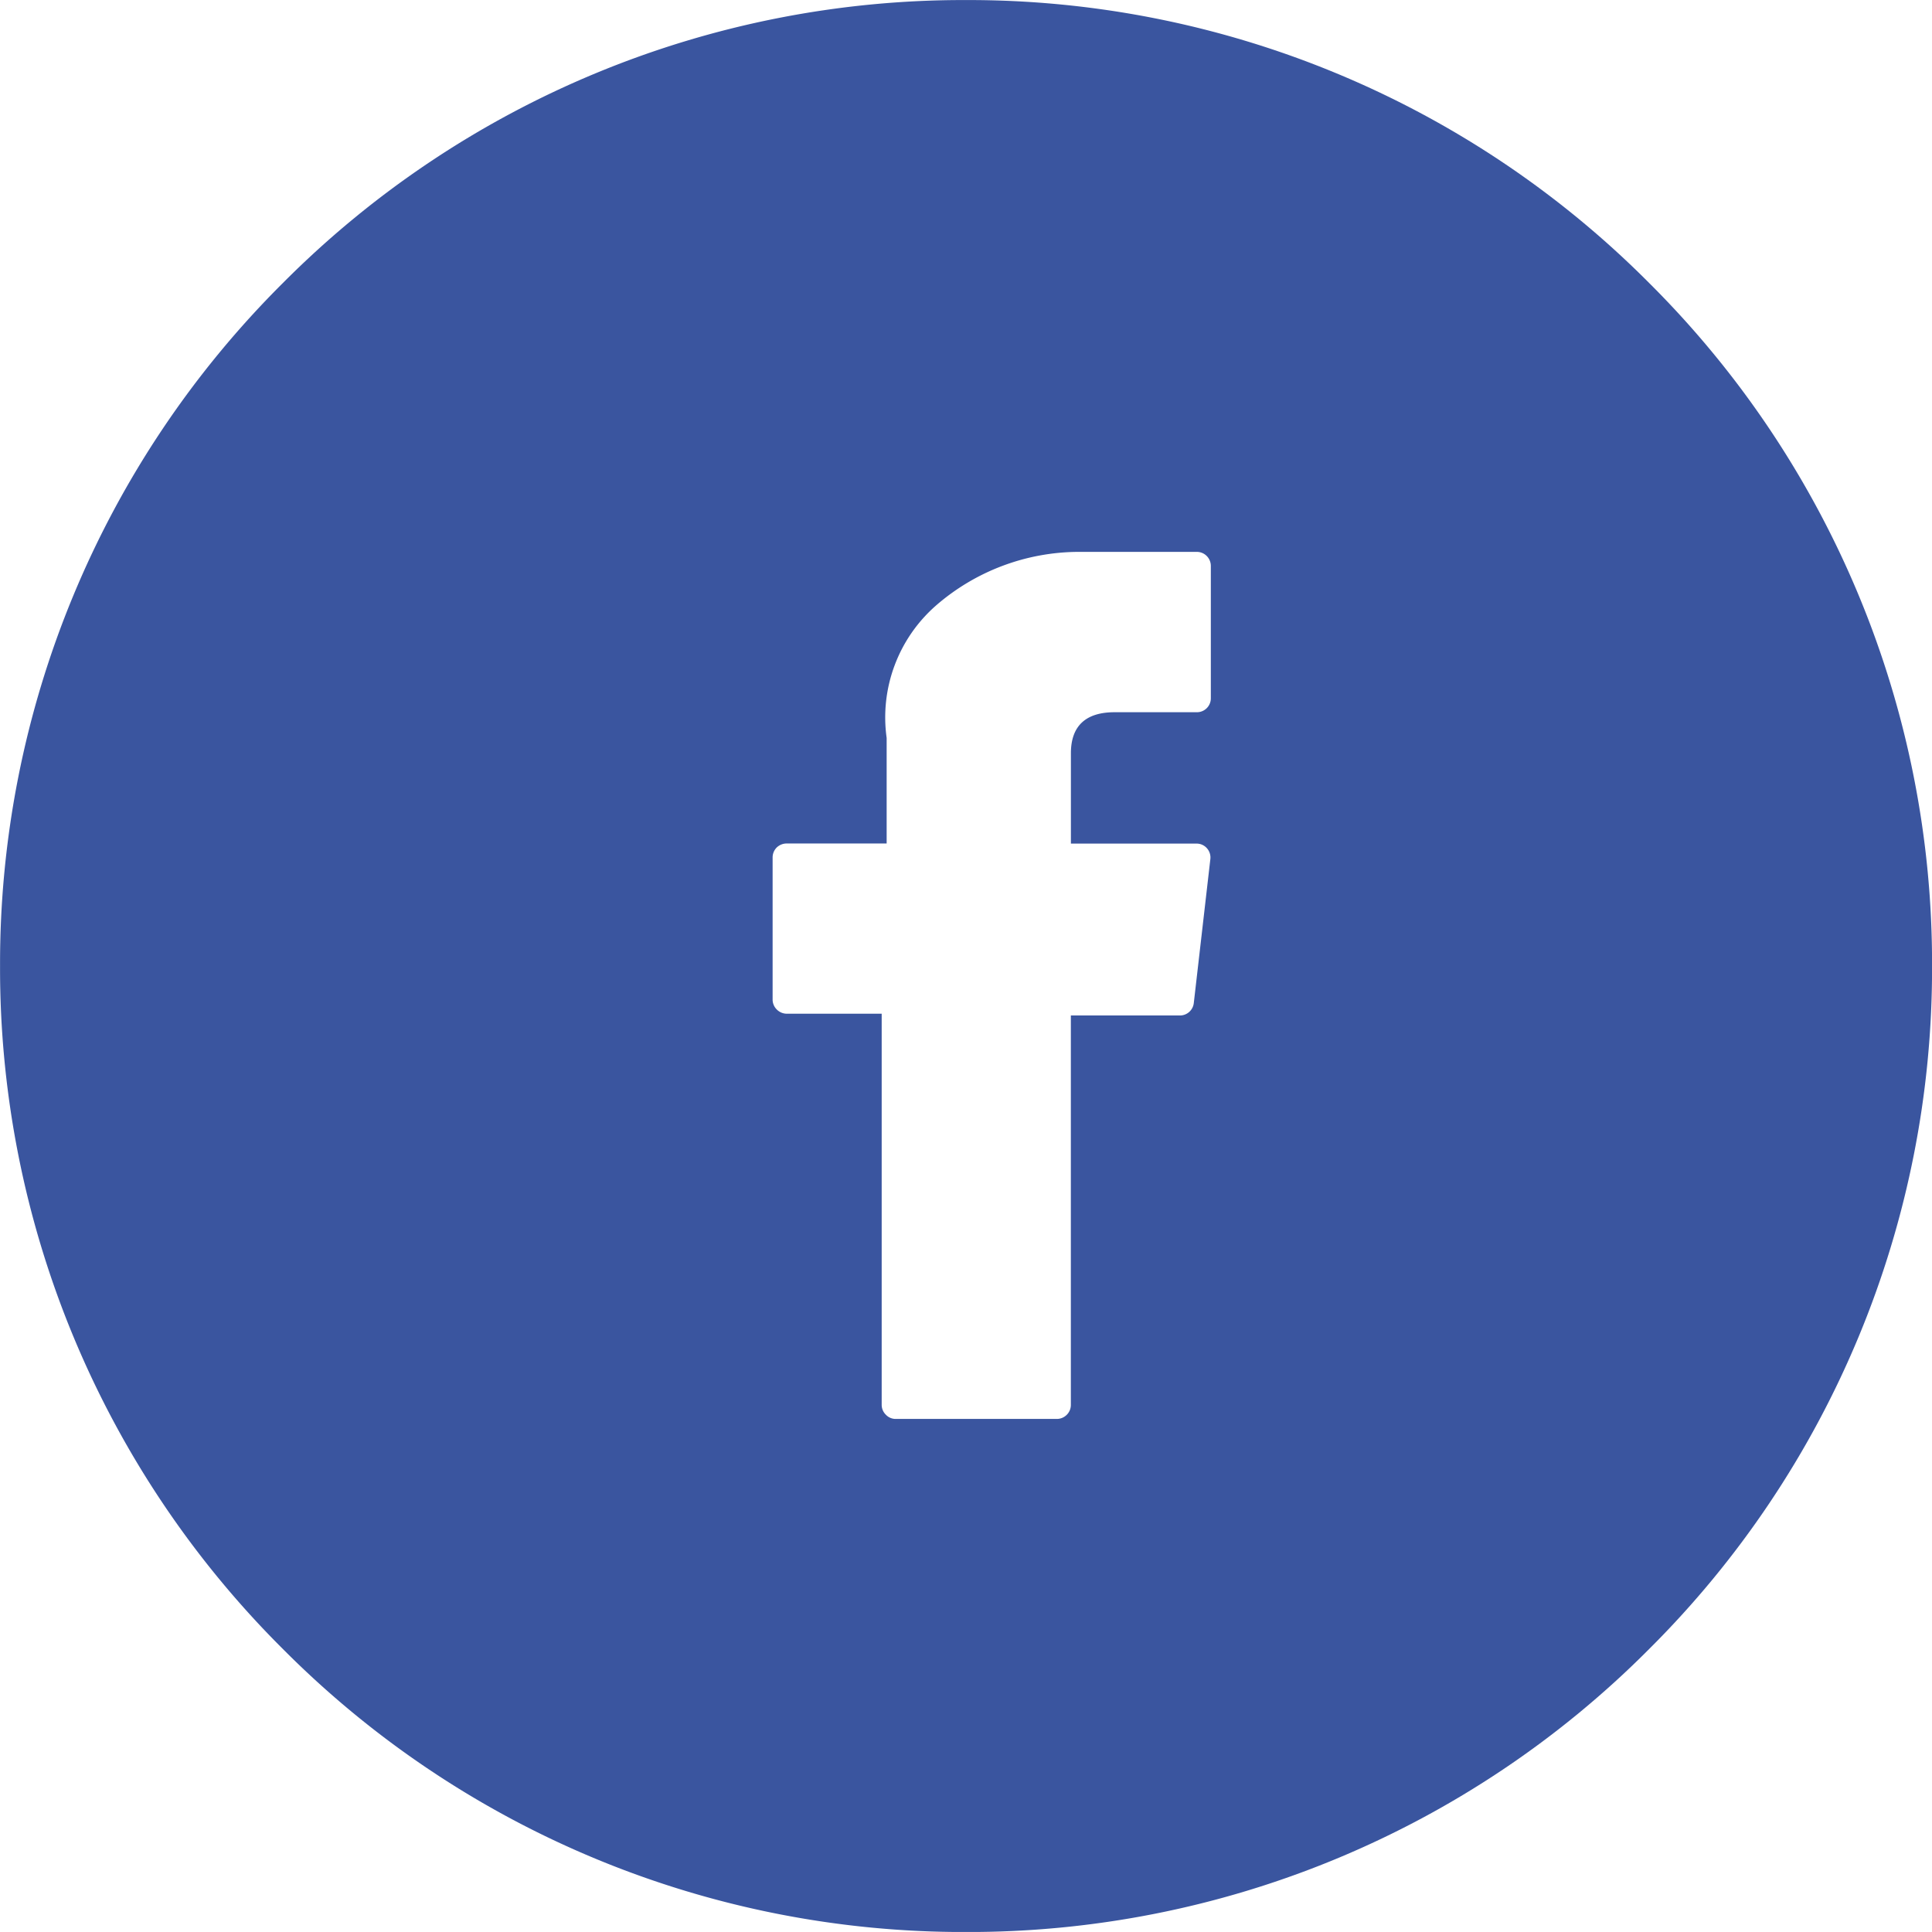 <svg xmlns="http://www.w3.org/2000/svg" width="35.001" height="35" viewBox="0 0 35.001 35"><path d="M-9749.5-6941.705a17.38,17.38,0,0,1-12.374-5.126,17.39,17.39,0,0,1-5.125-12.375,17.385,17.385,0,0,1,5.125-12.374,17.383,17.383,0,0,1,12.374-5.125,17.39,17.39,0,0,1,12.376,5.125,17.381,17.381,0,0,1,5.126,12.374,17.387,17.387,0,0,1-5.126,12.375A17.386,17.386,0,0,1-9749.5-6941.705Zm-3.245-19.72a.262.262,0,0,0-.182.071.255.255,0,0,0-.076.179v2.576a.252.252,0,0,0,.076.182.256.256,0,0,0,.182.076h1.718v7.086a.249.249,0,0,0,.076.179.242.242,0,0,0,.179.076h2.917a.253.253,0,0,0,.182-.076.251.251,0,0,0,.073-.179v-7.054h1.977a.253.253,0,0,0,.25-.223l.3-2.608a.251.251,0,0,0-.063-.2.247.247,0,0,0-.188-.083h-2.275v-1.637c0-.493.267-.743.792-.743h1.488a.252.252,0,0,0,.255-.255v-2.393a.255.255,0,0,0-.073-.181.253.253,0,0,0-.182-.076h-2.147a3.958,3.958,0,0,0-2.576.971,2.692,2.692,0,0,0-.895,2.4v1.912Z" transform="translate(9767 6976.706)" fill="#3a559f"/></svg>